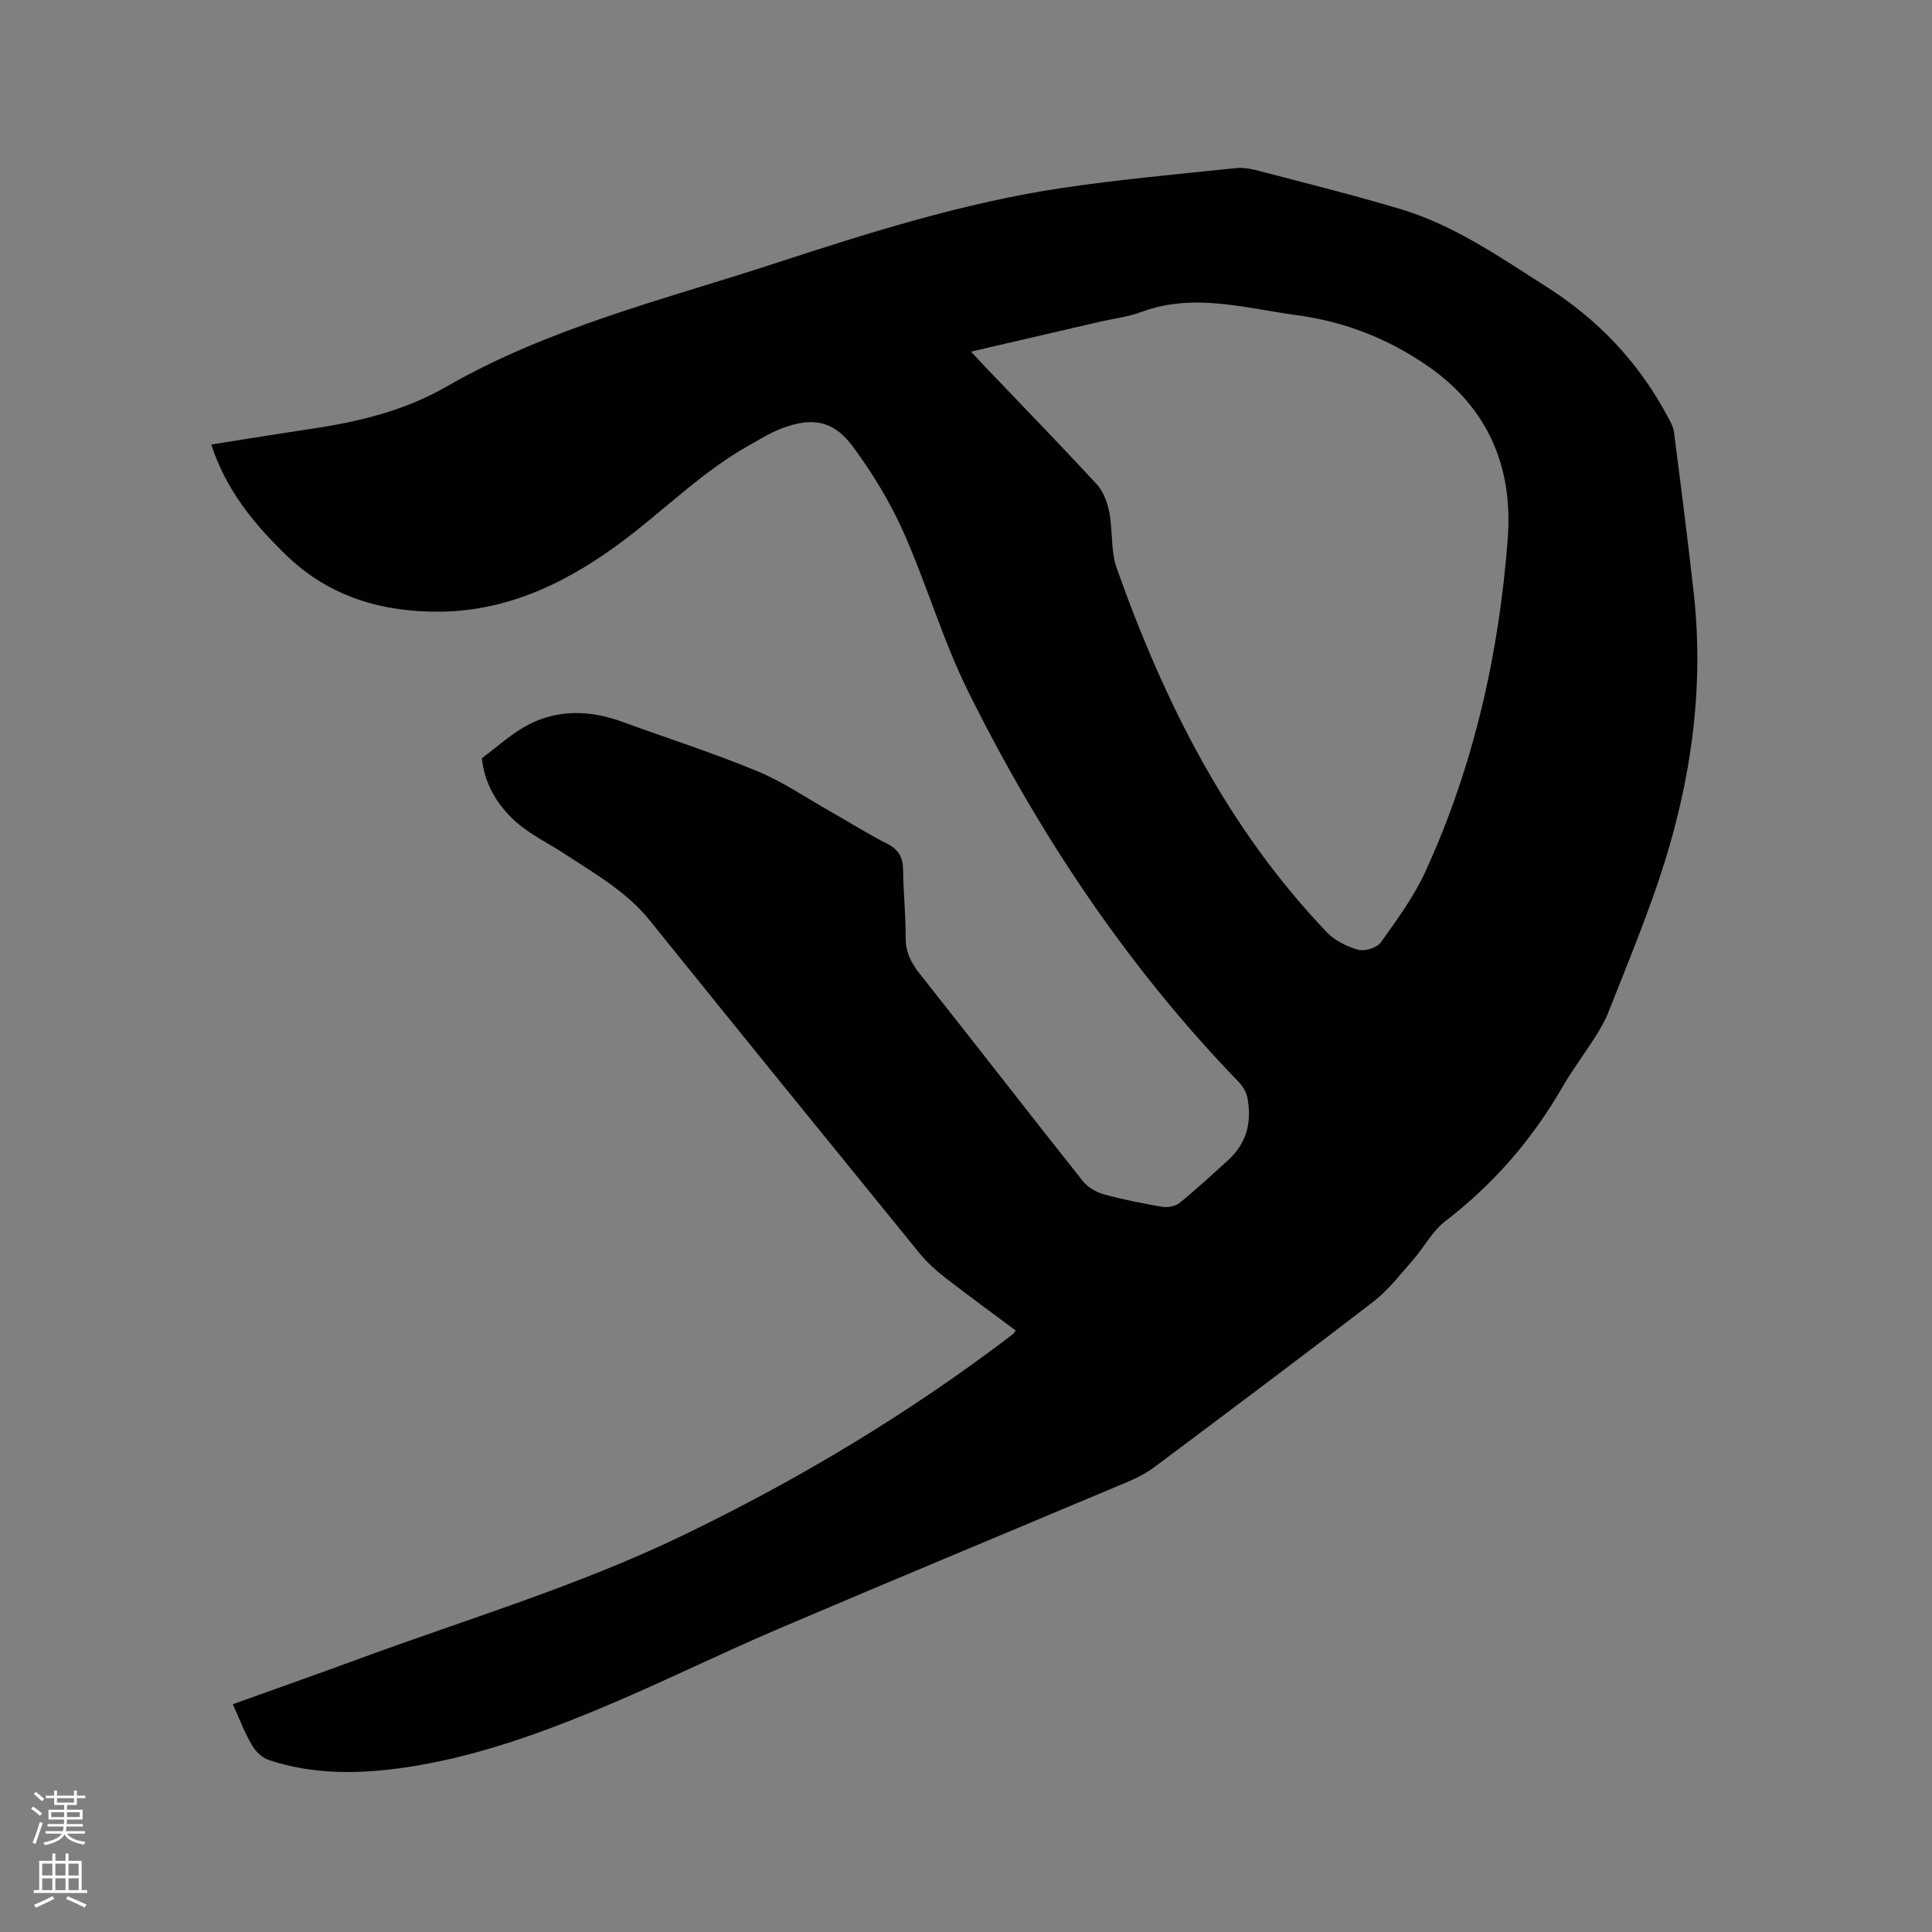 <svg enable-background="new 0 0 400 400" viewBox="0 0 400 400" xmlns="http://www.w3.org/2000/svg"><rect x="0" y="0" width="400" height="400" fill="#808080" stroke="none"/><path d="m6.44 374.46.42-.45c.65.47 1.27.95 1.85 1.44l-.45.49c-.65-.56-1.25-1.06-1.82-1.48m.93 7.33-.63-.26c.55-1.36 1.05-2.8 1.52-4.33.19.1.38.19.59.27-.46 1.29-.95 2.73-1.48 4.32m-.38-10.38.44-.42c.43.34 1.01.82 1.74 1.44l-.49.49c-.53-.51-1.09-1.01-1.69-1.51m2.5.35h1.72v-1.04h.59v1.04h3.52v-1.04h.59v1.04h1.75v.53h-1.75v1.42h-2.03v.97h3.22v2.03h-3.24c0 .35-.01.66-.03.93h3.32v.53h-3.37c-.03.27-.08.58-.15.94h3.96v.53h-3.71c.67.92 1.93 1.48 3.79 1.68-.13.24-.23.44-.29.59-2.13-.38-3.48-1.08-4.04-2.12-.43.97-1.77 1.72-4.03 2.23-.09-.19-.2-.37-.33-.55 2.1-.42 3.37-1.03 3.81-1.83h-3.36v-.53h3.58c.08-.29.13-.61.16-.94h-3.33v-.53h3.39c.02-.27.04-.58.04-.93h-3.23v-2.03h3.25v-.97h-2.07v-1.42h-1.73zm1.12 3.44v1h2.65c.01-.3.02-.44.01-.4v-.25-.35zm1.19-2h3.52v-.91h-3.52zm4.71 2h-2.63v.59c0 .15-.01.28-.01.4h2.64z" fill="#fbfcfa"/><path d="m13.56 383.74h.63v1.52h2.72v6.07h1.13v.6h-11.06v-.6h1.13v-6.07h2.73v-1.52h.63v1.52h2.1v-1.52zm-2.69 8.83.38.56c-1.24.63-2.53 1.25-3.85 1.85-.1-.21-.21-.42-.34-.63 1.36-.55 2.63-1.15 3.81-1.78m-2.13-4.27h2.1v-2.45h-2.1zm0 3.04h2.1v-2.46h-2.1zm2.72-3.04h2.1v-2.45h-2.1zm0 3.04h2.1v-2.46h-2.1zm6.07 3.6c-1.41-.71-2.7-1.3-3.86-1.78l.35-.56c1.45.62 2.75 1.19 3.88 1.72zm-1.25-9.09h-2.1v2.45h2.1zm-2.09 5.49h2.1v-2.46h-2.1z" fill="#fbfcfa"/><path d="m48.2 352.84c8.91-3.2 17.58-6.25 26.2-9.42 22.34-8.22 45.21-15.05 66.74-25.42 24.23-11.67 47.17-25.44 68.56-41.76.16-.12.26-.33.59-.78-4.88-3.64-9.82-7.22-14.63-10.96-1.9-1.48-3.74-3.14-5.26-5-18.67-22.94-37.32-45.91-55.88-68.94-4.92-6.1-11.6-9.8-17.95-13.99-2.03-1.34-4.21-2.46-6.24-3.8-1.5-.99-2.99-2.05-4.26-3.3-3.5-3.43-5.8-7.53-6.3-12.5 3.17-2.33 6.11-5.09 9.55-6.89 6.24-3.26 12.85-3.05 19.43-.67 9.35 3.4 18.84 6.46 28.03 10.25 5.25 2.16 10.04 5.45 15.01 8.27 3.96 2.24 7.82 4.7 11.88 6.75 2.42 1.22 3.28 2.85 3.31 5.47.04 4.66.56 9.32.53 13.98-.02 2.97 1.09 5.17 2.87 7.42 11.31 14.3 22.49 28.72 33.82 43 1.01 1.27 2.74 2.27 4.32 2.71 3.97 1.1 8.04 1.91 12.11 2.59 1.15.19 2.75-.11 3.62-.82 3.45-2.8 6.72-5.84 10.02-8.83 3.9-3.54 4.96-8.02 3.97-13.02-.23-1.15-.99-2.34-1.82-3.21-23.05-23.85-41.23-51.13-55.92-80.7-5.3-10.67-8.63-22.31-13.5-33.22-2.78-6.22-6.41-12.18-10.47-17.65-3.97-5.36-8.4-6.1-14.69-3.7-2.45.93-4.72 2.36-7.02 3.66-9.19 5.2-16.68 12.64-24.99 18.99-11.37 8.68-23.96 15.13-38.64 15.29-11.94.13-22.97-3.02-31.92-11.69-6.71-6.49-12.49-13.53-15.53-22.92 6.89-1.08 13.65-2.2 20.42-3.2 9.9-1.46 19.48-3.72 28.31-8.8 21.23-12.22 44.93-17.97 67.93-25.49 19.53-6.38 39.15-12.58 59.53-15.63 11.93-1.78 23.98-2.85 35.98-4.11 1.63-.17 3.38.21 4.99.64 9.73 2.56 19.5 4.98 29.13 7.87 11.09 3.33 20.52 9.94 30.17 16.07 10.68 6.79 19.13 15.69 25.08 26.89.54 1.01 1.16 2.09 1.3 3.2 1.42 11.03 2.83 22.07 4.07 33.12 2.47 21.94-1.19 43.09-8.62 63.69-2.83 7.86-5.98 15.62-9.07 23.39-.7 1.75-1.67 3.42-2.69 5.02-2.22 3.49-4.72 6.8-6.78 10.37-6.27 10.88-14.29 20.12-24.28 27.79-2.68 2.06-4.35 5.38-6.65 7.99-2.63 2.98-5.1 6.24-8.21 8.64-14.94 11.52-30.06 22.82-45.16 34.13-1.59 1.19-3.37 2.2-5.2 2.97-24.29 10.25-48.64 20.33-72.88 30.68-12.94 5.53-25.55 11.82-38.56 17.16-12.43 5.1-25.16 9.52-38.57 11.5-9.53 1.4-19.02 1.56-28.28-1.51-1.38-.46-2.77-1.77-3.51-3.05-1.54-2.62-2.62-5.49-3.99-8.52zm152.84-280.04c1.35 1.45 2.2 2.38 3.06 3.29 7.69 8.05 15.45 16.02 22.99 24.2 1.36 1.48 2.18 3.74 2.58 5.77.74 3.83.27 8.02 1.55 11.61 9.85 27.77 22.89 53.77 43.48 75.34 1.66 1.73 4.16 2.98 6.49 3.62 1.37.38 3.88-.39 4.68-1.5 3.37-4.72 6.88-9.49 9.27-14.73 10.01-21.9 15.25-45.1 17.03-69.02 1.09-14.61-4.07-26.88-16.39-35.47-8.2-5.72-17.32-9.32-27.25-10.65-10.71-1.43-21.37-4.72-32.24-.66-2.65.99-5.55 1.32-8.34 1.96-8.73 2.04-17.47 4.06-26.91 6.24z" fill="#010100"/></svg>